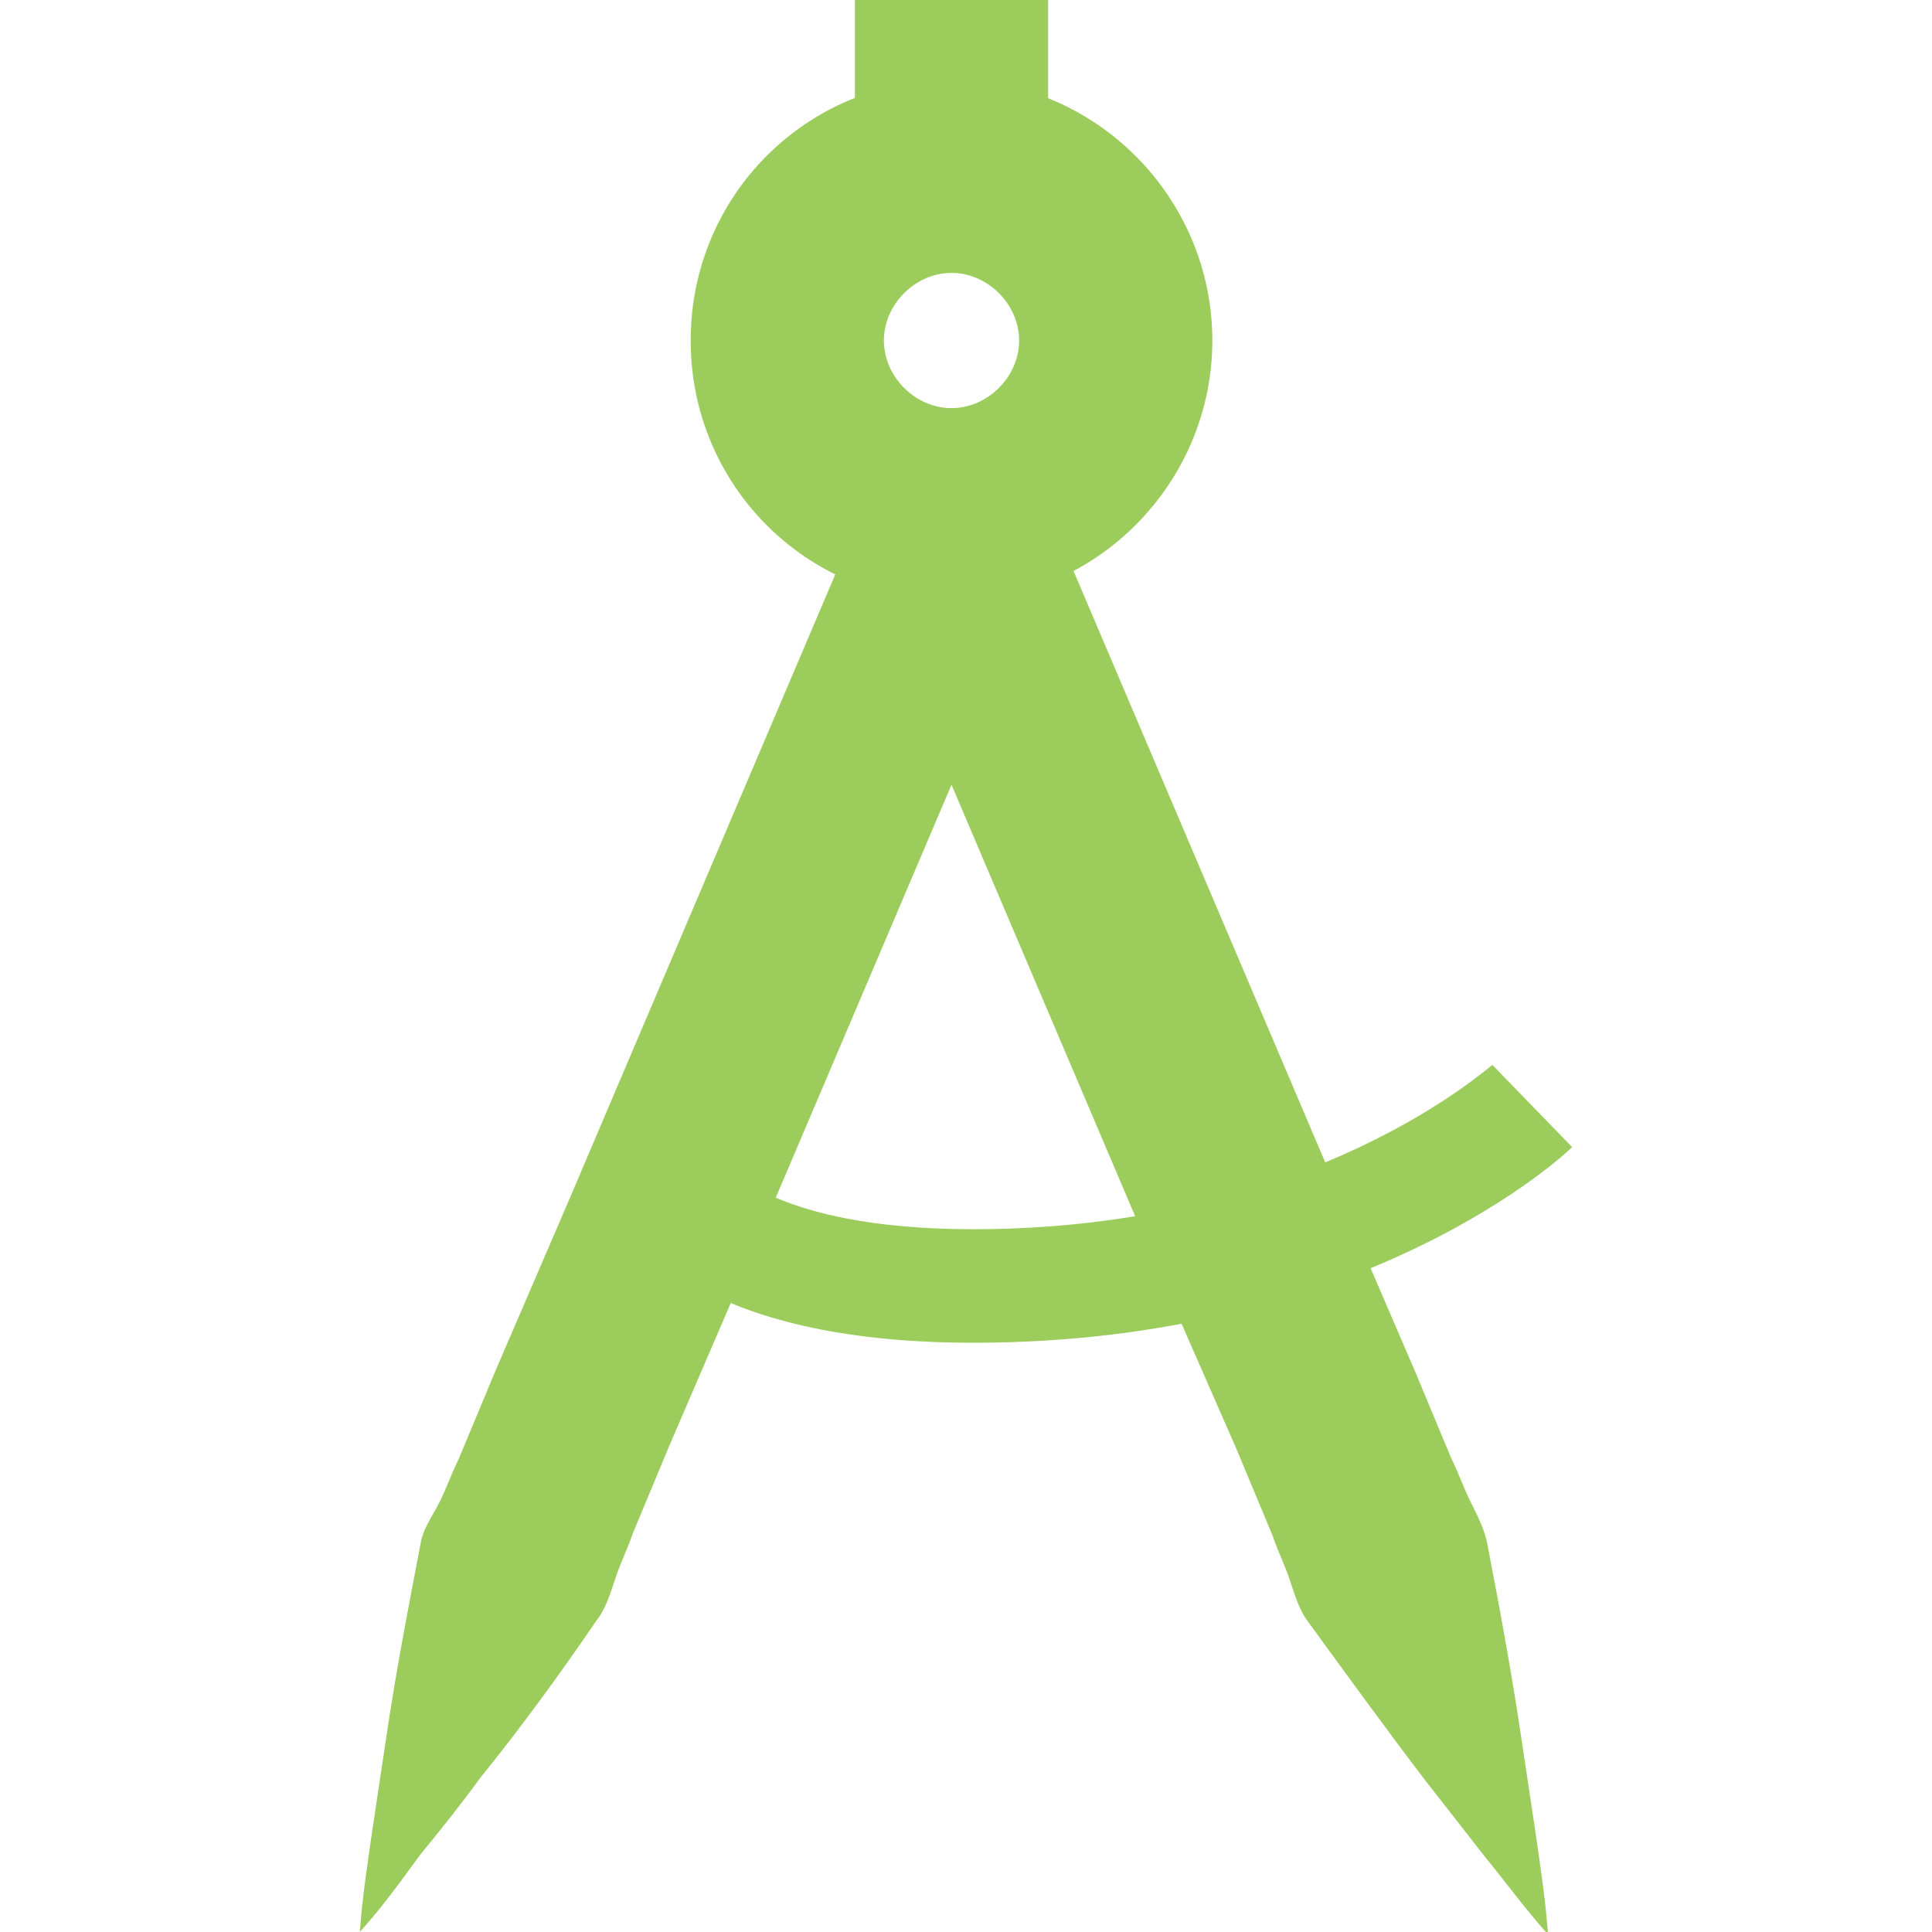 <?xml version="1.0" encoding="utf-8"?>
<!-- Generator: Adobe Illustrator 17.1.0, SVG Export Plug-In . SVG Version: 6.00 Build 0)  -->
<!DOCTYPE svg PUBLIC "-//W3C//DTD SVG 1.1//EN" "http://www.w3.org/Graphics/SVG/1.1/DTD/svg11.dtd">
<svg version="1.1" id="Layer_1" xmlns="http://www.w3.org/2000/svg" xmlns:xlink="http://www.w3.org/1999/xlink" x="0px" y="0px"
	 viewBox="0 0 80 80" enable-background="new 0 0 80 80" xml:space="preserve">
<g>
	<g>
		<path fill="#9CCC5C" d="M39.4,11.3c1.5,0,2.8,1.3,2.8,2.8s-1.3,2.8-2.8,2.8c-1.5,0-2.8-1.3-2.8-2.8S37.9,11.3,39.4,11.3 M39.4,3.3
			c-6,0-10.8,4.8-10.8,10.8s4.8,10.8,10.8,10.8S50.2,20,50.2,14.1S45.4,3.3,39.4,3.3L39.4,3.3z"/>
	</g>
	<g>
		<rect x="35.4" fill="#9CCC5C" width="8" height="5.9"/>
	</g>
	<g>
		<path fill="#9CCC5C" d="M14.9,80c0.1-1.4,0.3-2.7,0.5-4.1c0.2-1.3,0.4-2.7,0.6-4c0.4-2.7,0.9-5.3,1.4-7.9c0.1-0.7,0.5-1.2,0.8-1.8
			c0.3-0.6,0.5-1.2,0.8-1.8l1.5-3.6l3.1-7.2l12.3-28.9c0.9-2,3.2-3,5.2-2.1c1,0.4,1.7,1.2,2.1,2.1l12.3,28.9l3.1,7.2l1.5,3.6
			c0.3,0.6,0.5,1.2,0.8,1.8c0.3,0.6,0.6,1.2,0.7,1.8c0.5,2.6,1,5.3,1.4,8l0.6,4c0.2,1.4,0.4,2.7,0.5,4.1c-0.9-1-1.7-2.1-2.6-3.2
			l-2.5-3.2c-1.6-2.1-3.2-4.3-4.8-6.5c-0.4-0.5-0.6-1.2-0.8-1.8c-0.2-0.6-0.5-1.2-0.7-1.8l-1.5-3.6L48,52.7L35.7,23.8h7.4L30.8,52.7
			l-3.1,7.2l-1.5,3.6c-0.2,0.6-0.5,1.2-0.7,1.8c-0.2,0.6-0.4,1.3-0.8,1.8c-1.5,2.2-3.1,4.4-4.8,6.5c-0.8,1.1-1.6,2.1-2.5,3.2
			C16.6,77.9,15.8,79,14.9,80z"/>
	</g>
	<g>
		<path fill="#9CCC5C" d="M40.3,55.6c-11.4,0-14.2-4.4-14.6-5.3l4.3-2.1c0,0,0,0-0.1-0.1c0,0,1.9,2.8,10.4,2.8
			c14.1,0,21.4-6.8,21.5-6.8l3.3,3.4C64.8,47.8,56.5,55.6,40.3,55.6z"/>
	</g>
</g>
</svg>
